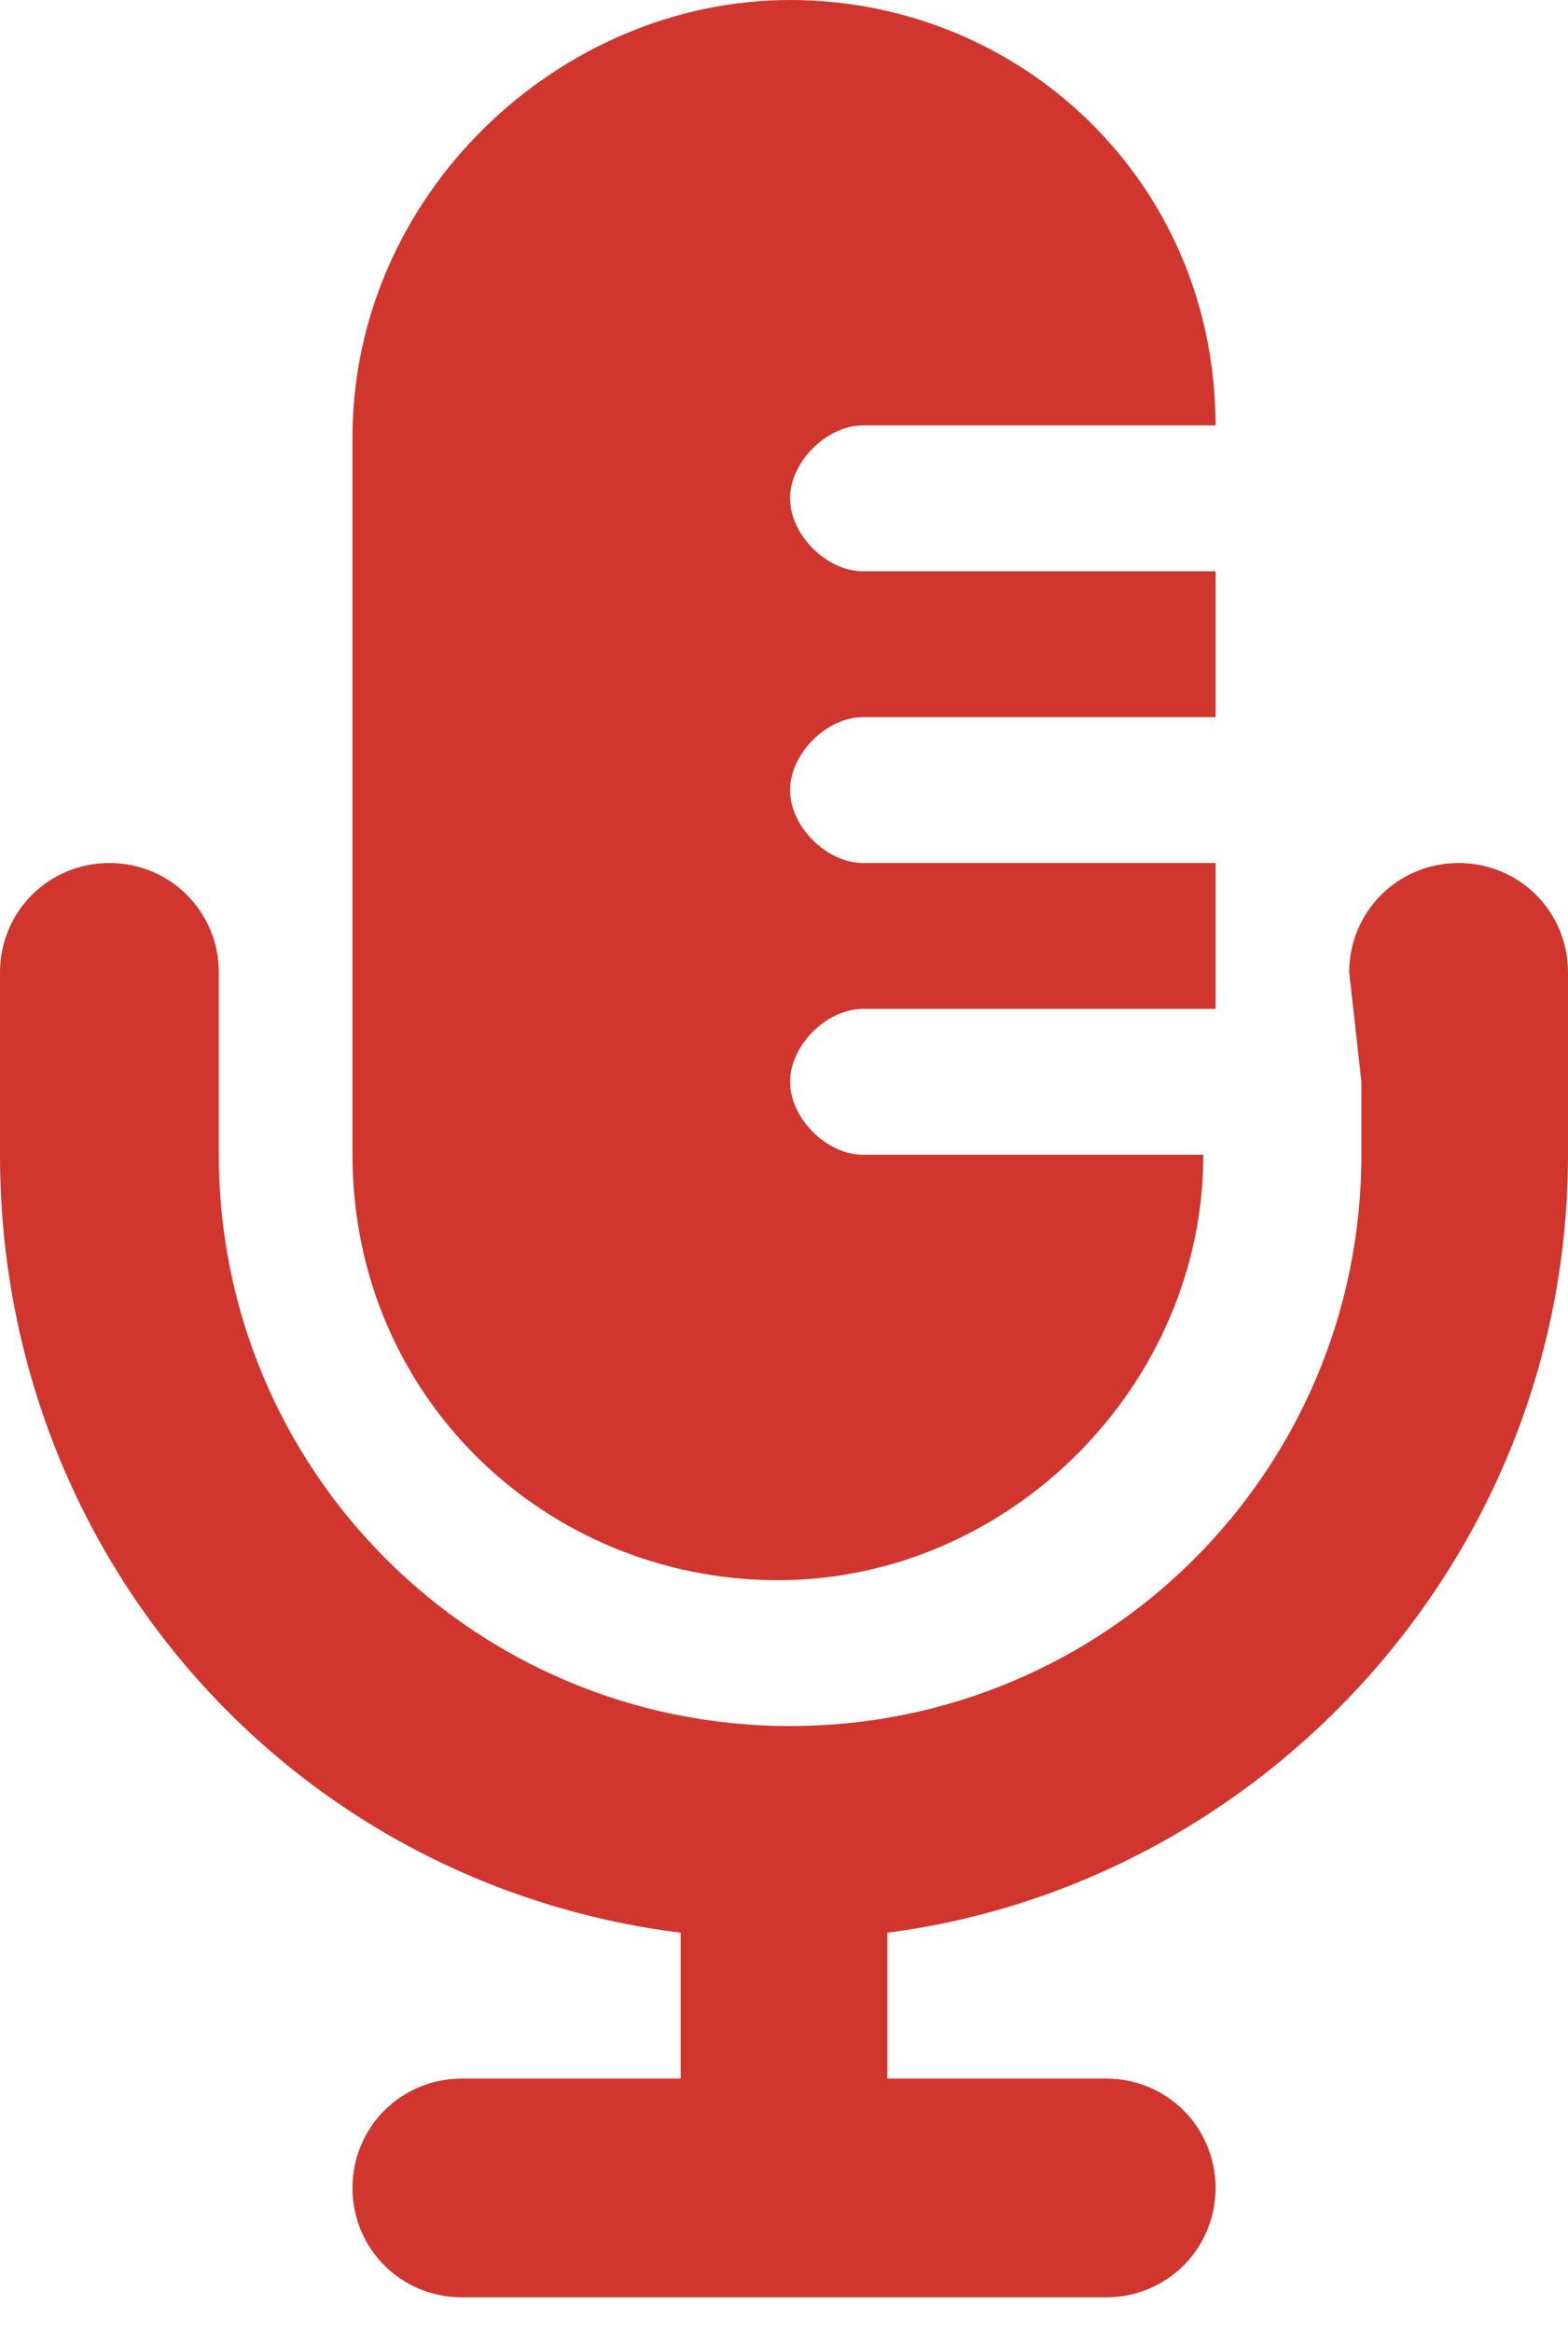 <svg width="39" height="58" viewBox="0 0 39 58" fill="none" xmlns="http://www.w3.org/2000/svg">
<path d="M33.861 26.907V28.721C33.861 36.581 27.512 42.93 19.651 42.93C11.791 42.93 5.442 36.581 5.442 28.721V24.186C5.442 22.674 4.233 21.465 2.721 21.465C1.209 21.465 0 22.674 0 24.186V28.721C0 38.698 7.256 46.861 16.93 48.07V51.698H11.488C9.977 51.698 8.767 52.907 8.767 54.419C8.767 55.93 9.977 57.139 11.488 57.139H27.512C29.023 57.139 30.233 55.93 30.233 54.419C30.233 52.907 29.023 51.698 27.512 51.698H22.07V48.07C31.442 46.861 39 38.698 39 28.721V24.186C39 22.674 37.791 21.465 36.279 21.465C34.767 21.465 33.558 22.674 33.558 24.186L33.861 26.907ZM8.767 10.884V28.721C8.767 34.767 13.605 39.302 19.349 39.302C25.093 39.302 29.93 34.465 29.93 28.721H21.465C20.558 28.721 19.651 27.814 19.651 26.907C19.651 26 20.558 25.093 21.465 25.093H30.233V21.465H21.465C20.558 21.465 19.651 20.558 19.651 19.651C19.651 18.744 20.558 17.837 21.465 17.837H30.233V14.209H21.465C20.558 14.209 19.651 13.302 19.651 12.395C19.651 11.488 20.558 10.581 21.465 10.581H30.233C30.233 4.535 25.395 0 19.651 0C13.907 0 8.767 4.837 8.767 10.884Z" fill="#D0362E"/>
</svg>
